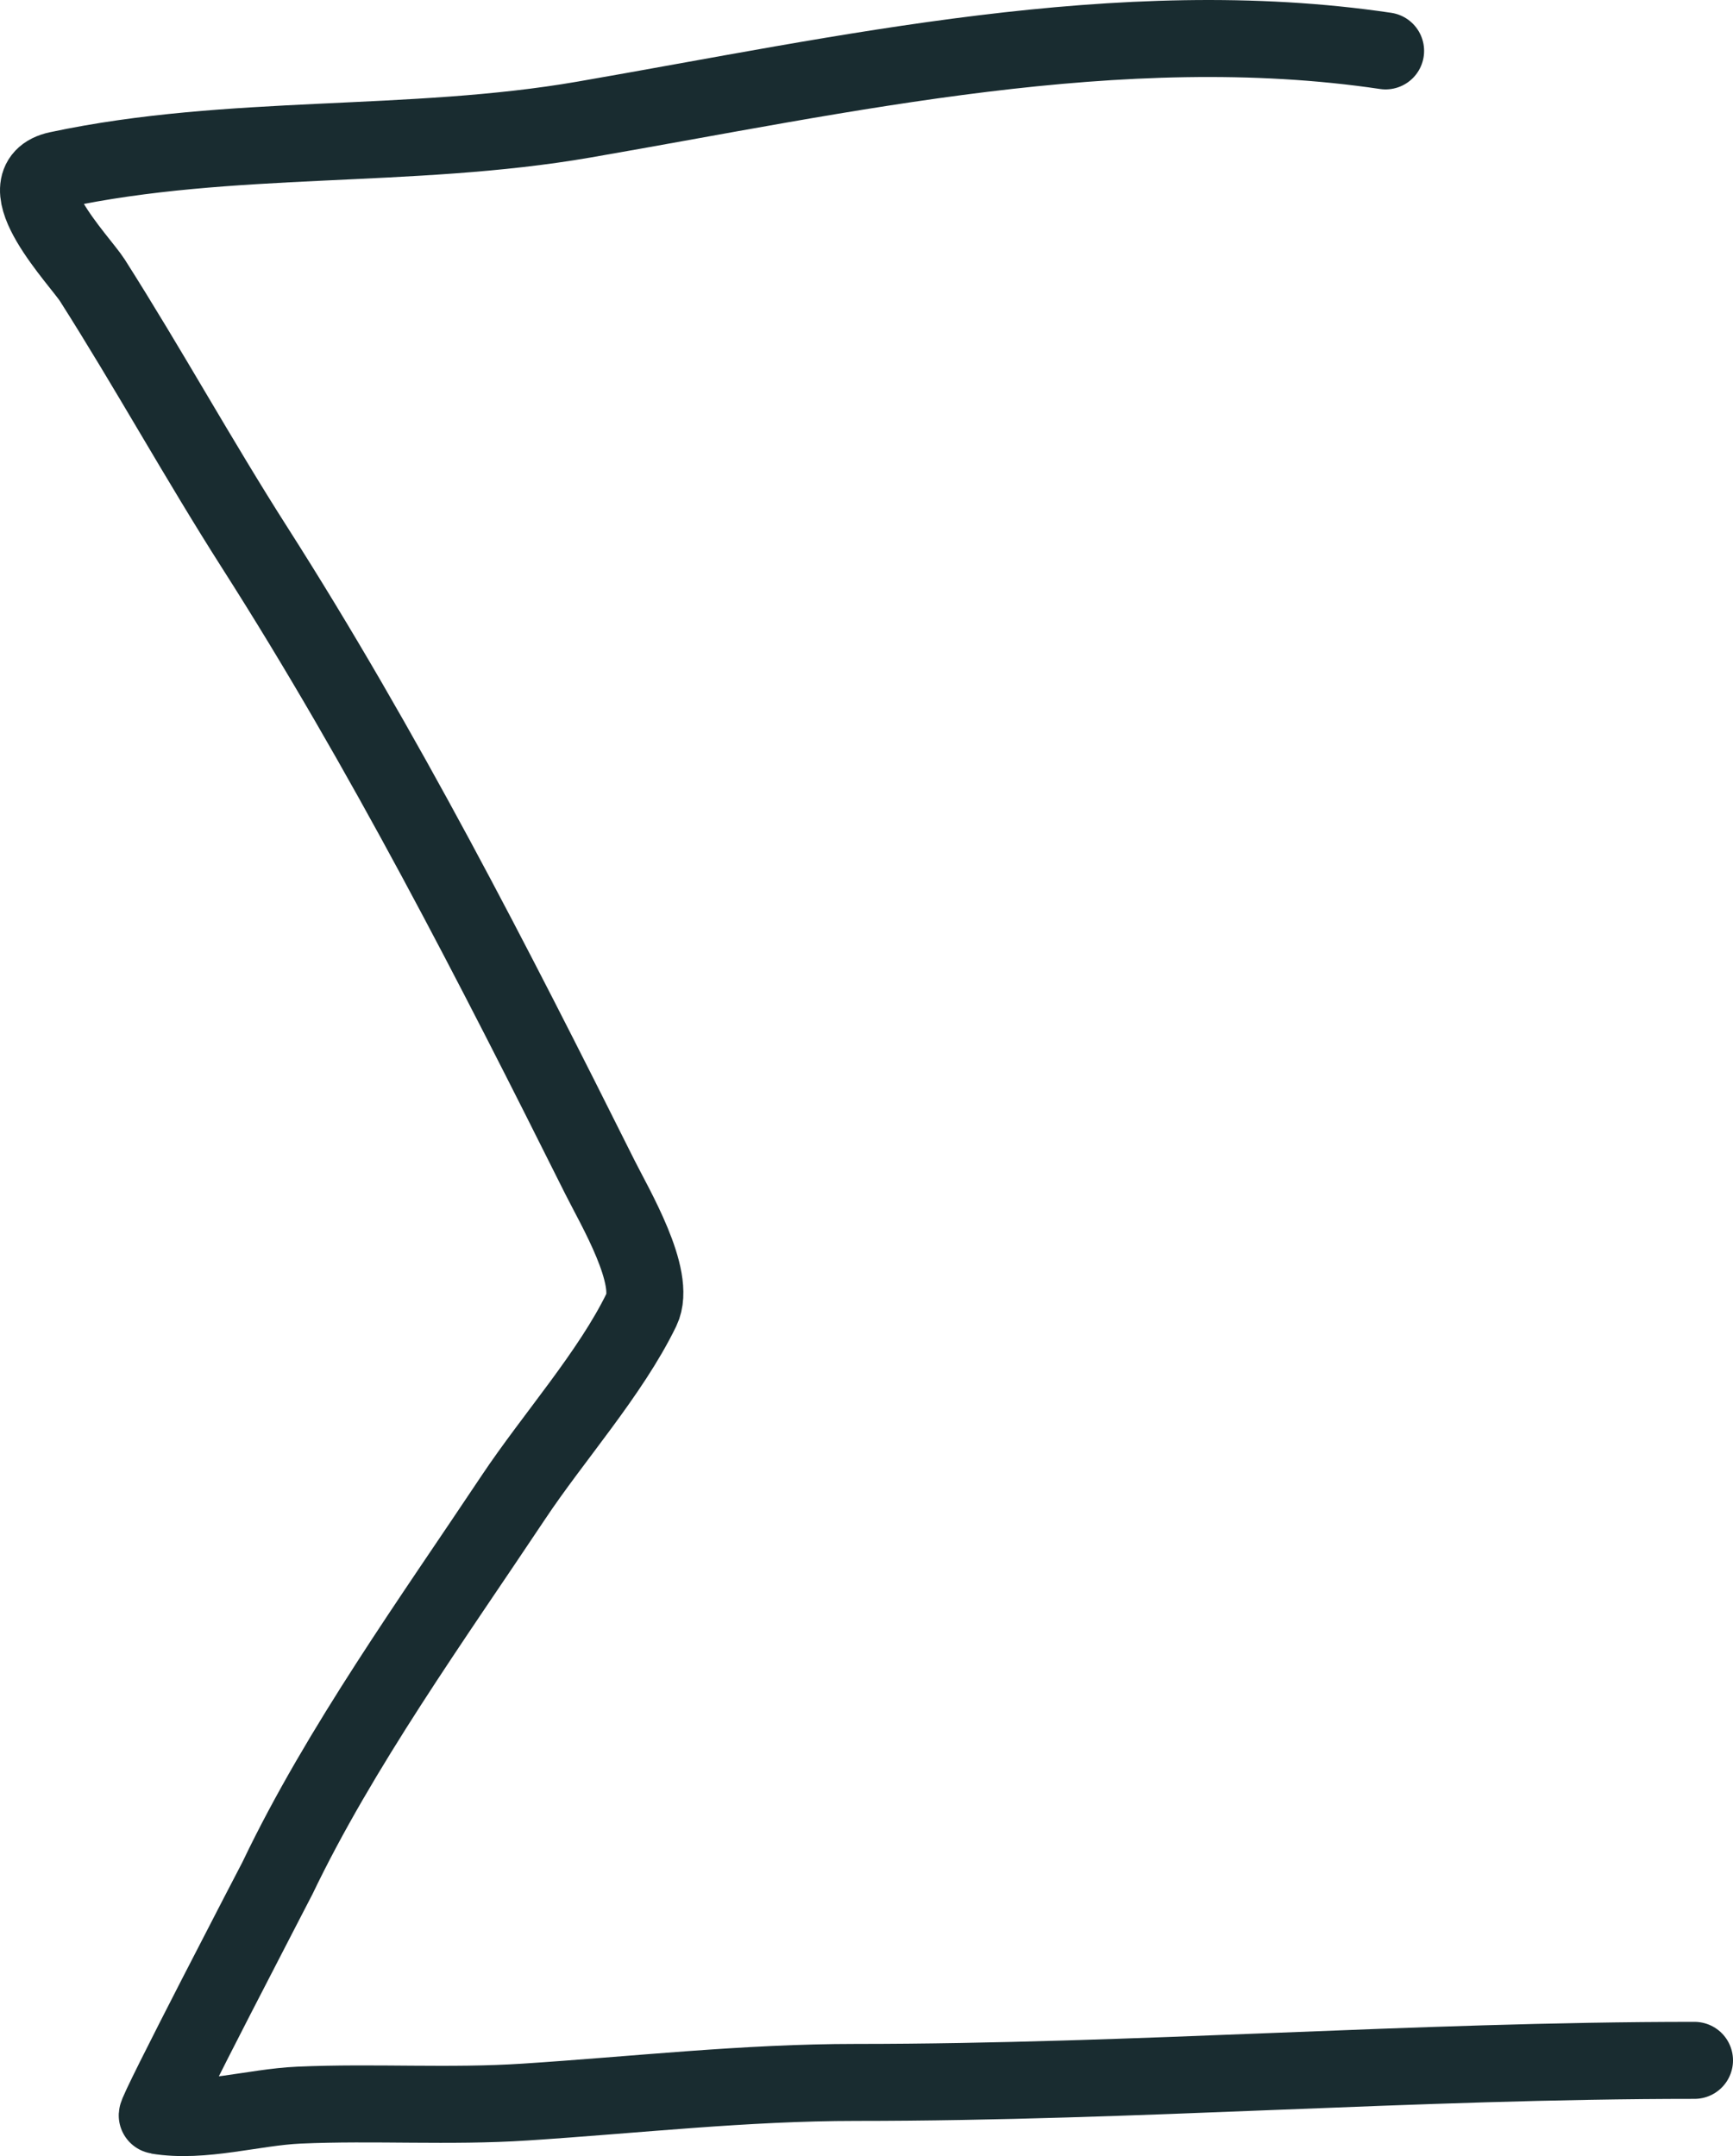 <?xml version="1.0" encoding="UTF-8"?> <svg xmlns="http://www.w3.org/2000/svg" width="45" height="56" viewBox="0 0 45 56" fill="none"> <path d="M35.979 1.322C29.088 0.3 21.923 1.936 15.162 3.106C10.645 3.888 6 3.455 1.507 4.412C0.081 4.716 2.083 6.785 2.398 7.28C3.852 9.567 5.16 11.945 6.616 14.226C9.958 19.463 12.811 25.036 15.576 30.572C15.957 31.336 17.06 33.184 16.658 34.014C15.853 35.673 14.361 37.343 13.332 38.889C11.243 42.025 8.822 45.396 7.204 48.782C7.194 48.804 4.002 54.934 4.085 54.948C5.261 55.144 6.585 54.729 7.761 54.677C9.718 54.59 11.678 54.725 13.634 54.597C16.517 54.41 19.339 54.087 22.228 54.087C29.481 54.087 36.732 53.514 44 53.514" stroke="#192C30" stroke-width="2" stroke-linecap="round"></path> </svg> 